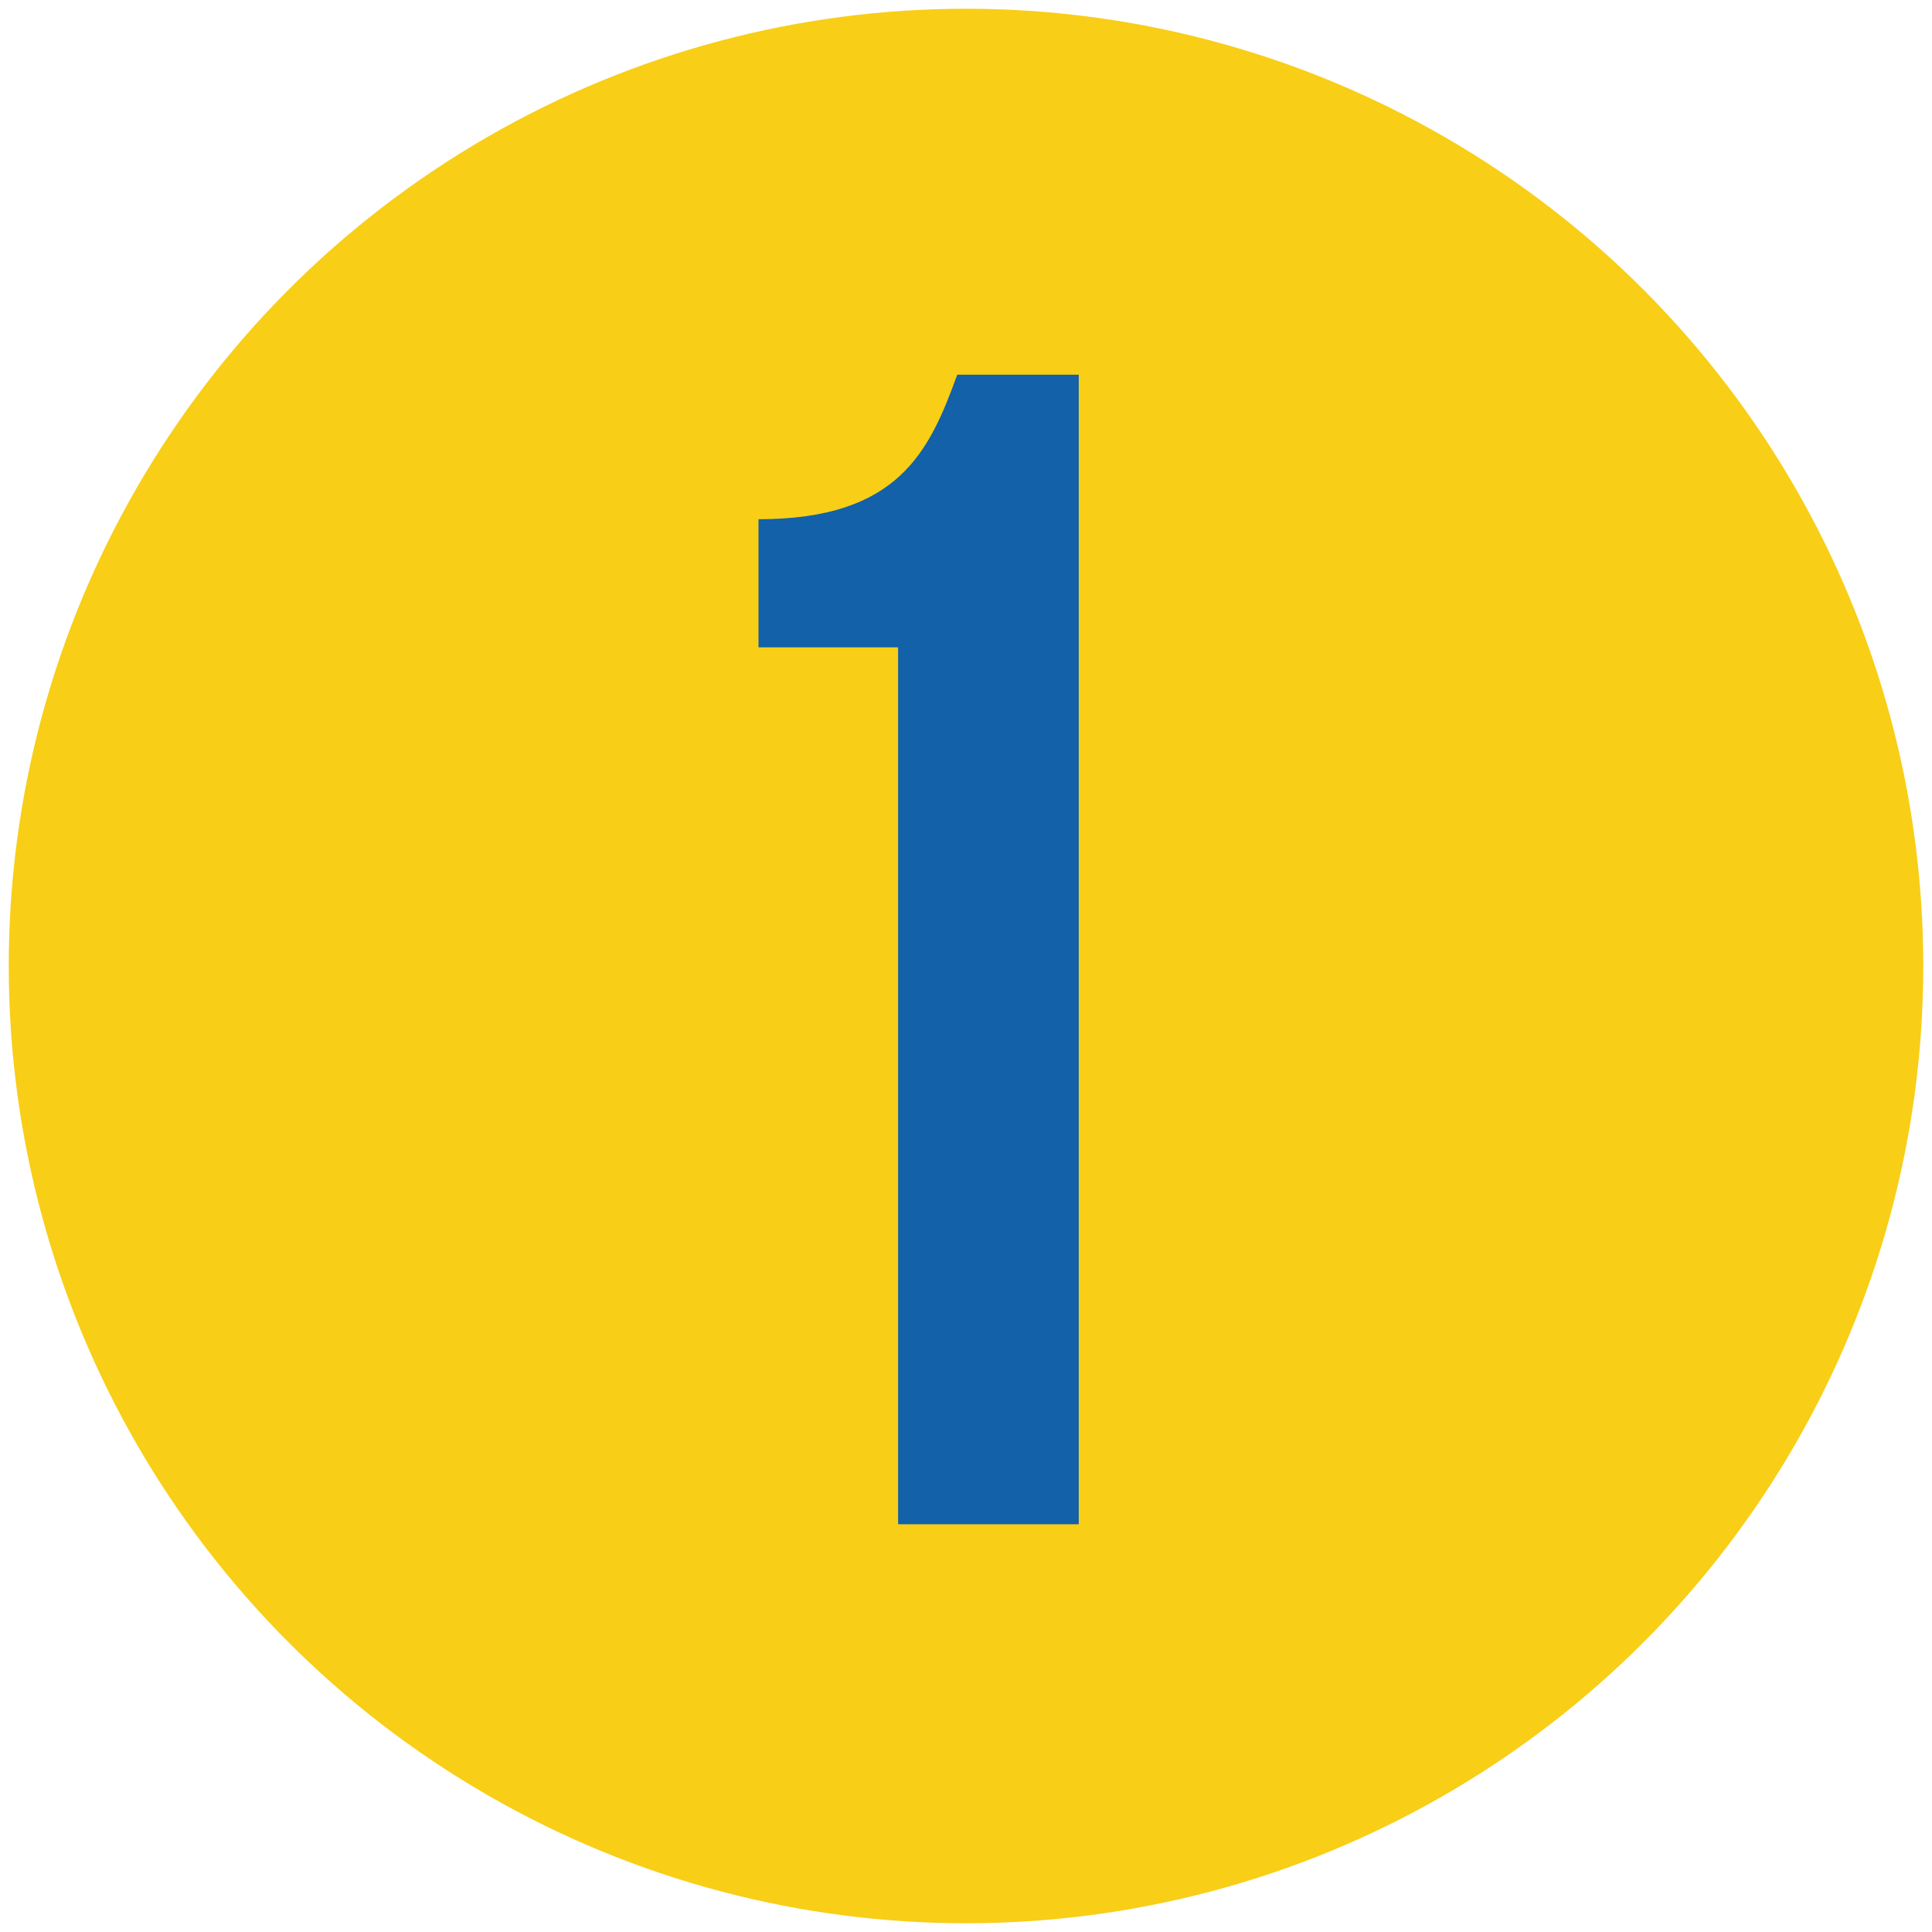 <?xml version="1.0" encoding="iso-8859-1"?>
<!-- Generator: Adobe Illustrator 28.7.1, SVG Export Plug-In . SVG Version: 9.03 Build 54978)  -->
<svg version="1.1" id="Layer_1" xmlns="http://www.w3.org/2000/svg" xmlns:xlink="http://www.w3.org/1999/xlink" x="0px" y="0px"
	 viewBox="0 0 200 200" style="enable-background:new 0 0 200 200;" xml:space="preserve">
<circle style="fill:#F8CE17;" cx="100" cy="100" r="99.095"/>
<g>
	<rect x="47.787" y="38.791" style="fill:none;" width="92.07" height="129.4"/>
	<path style="fill:#1261A9;" d="M78.521,53.751c14.45,0,17.68-6.97,20.57-14.959h12.581v118.999H92.971V67.012h-14.45V53.751z"/>
</g>
<g>
</g>
<g>
</g>
<g>
</g>
<g>
</g>
<g>
</g>
<g>
</g>
</svg>
